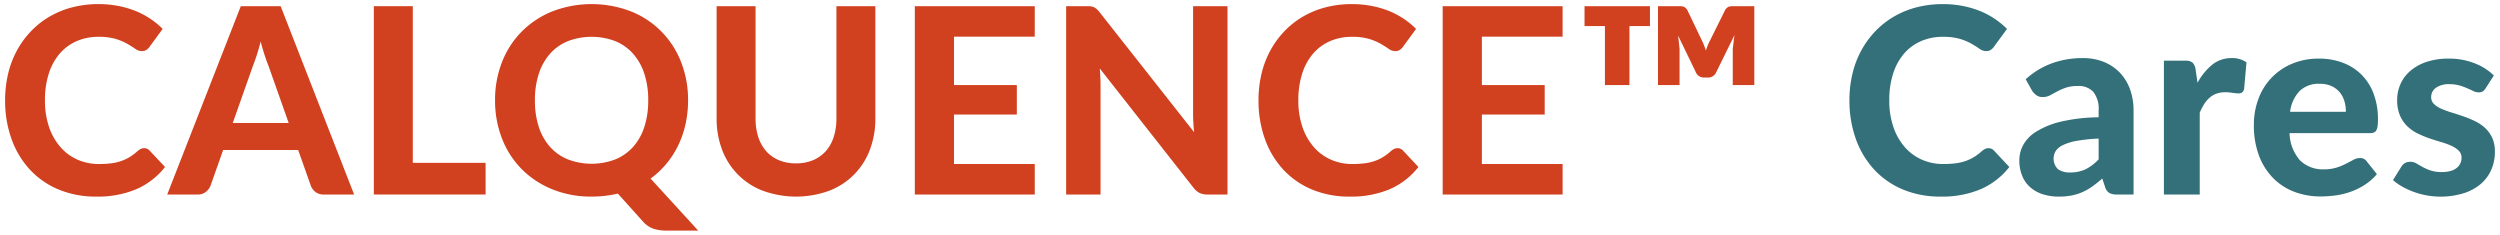 <svg id="Layer_1" data-name="Layer 1" xmlns="http://www.w3.org/2000/svg" width="490" height="46" viewBox="0 0 490 46">
  <g id="CALQUENCE_Cares" data-name="CALQUENCE Cares" style="isolation: isolate">
    <g style="isolation: isolate">
      <path d="M28.245,29.043a1.416,1.416,0,0,1,1.07.457L32.342,32.73a14.4,14.4,0,0,1-5.559,4.325,19.342,19.342,0,0,1-7.899,1.476A18.806,18.806,0,0,1,11.43,37.119a16.118,16.118,0,0,1-5.622-3.93A17.478,17.478,0,0,1,2.247,27.21,22.136,22.136,0,0,1,1,19.655a22.235,22.235,0,0,1,.599-5.228A18.326,18.326,0,0,1,3.341,9.861a17.567,17.567,0,0,1,2.76-3.765A16.632,16.632,0,0,1,9.751,3.234,17.542,17.542,0,0,1,14.19,1.428,20.335,20.335,0,0,1,19.317.805a20.058,20.058,0,0,1,3.854.356,18.676,18.676,0,0,1,3.396.991A15.714,15.714,0,0,1,29.48,3.691a16.24,16.24,0,0,1,2.404,1.973l-2.569,3.51a2.422,2.422,0,0,1-.585.585,1.643,1.643,0,0,1-.968.255A2.153,2.153,0,0,1,26.529,9.58q-.624-.432-1.527-.966a11.039,11.039,0,0,0-2.263-.966,11.592,11.592,0,0,0-3.448-.432,10.547,10.547,0,0,0-4.248.84,9.226,9.226,0,0,0-3.319,2.428,11.195,11.195,0,0,0-2.15,3.905,16.82,16.82,0,0,0-.763,5.267,15.793,15.793,0,0,0,.826,5.304,11.659,11.659,0,0,0,2.264,3.93,9.531,9.531,0,0,0,3.358,2.43,10.298,10.298,0,0,0,4.109.826,19.873,19.873,0,0,0,2.353-.127,9.795,9.795,0,0,0,1.959-.432,8.681,8.681,0,0,0,1.704-.789A10.424,10.424,0,0,0,27,29.577a3.069,3.069,0,0,1,.585-.381A1.456,1.456,0,0,1,28.245,29.043Z" fill="#d1401f"/>
      <path d="M69.407,38.124H63.479a2.608,2.608,0,0,1-1.616-.471,2.852,2.852,0,0,1-.928-1.209l-2.493-7.047H43.737l-2.493,7.047a2.895,2.895,0,0,1-.889,1.158,2.448,2.448,0,0,1-1.604.522H32.774L47.198,1.212h7.809ZM56.585,24.107,52.592,12.811q-.358-.889-.751-2.086t-.75-2.595q-.356,1.425-.75,2.633t-.75,2.098L45.621,24.107Z" fill="#d1401f"/>
      <path d="M95.176,31.917v6.207H73.273V1.212h7.632V31.917Z" fill="#d1401f"/>
      <path d="M136.846,45.195h-6.283a7.839,7.839,0,0,1-2.456-.355,4.863,4.863,0,0,1-1.996-1.323l-5.012-5.571a22.203,22.203,0,0,1-5.139.585,20.11,20.11,0,0,1-7.734-1.437,17.907,17.907,0,0,1-5.978-3.956,17.483,17.483,0,0,1-3.853-5.978,20.307,20.307,0,0,1-1.361-7.504,20.21,20.21,0,0,1,1.361-7.493A17.496,17.496,0,0,1,102.248,6.198a17.889,17.889,0,0,1,5.978-3.956,21.528,21.528,0,0,1,15.467,0,17.42,17.42,0,0,1,9.807,9.947,20.158,20.158,0,0,1,1.361,7.467,21.36,21.36,0,0,1-.497,4.668,19.066,19.066,0,0,1-1.437,4.171,17.535,17.535,0,0,1-2.315,3.6,16.731,16.731,0,0,1-3.103,2.901Zm-32.003-25.54a16.56,16.56,0,0,0,.764,5.227,10.891,10.891,0,0,0,2.2,3.905,9.502,9.502,0,0,0,3.498,2.454,13.111,13.111,0,0,0,9.299,0,9.535,9.535,0,0,0,3.484-2.454,10.893,10.893,0,0,0,2.201-3.905,16.596,16.596,0,0,0,.763-5.227,16.52,16.52,0,0,0-.763-5.203,11.047,11.047,0,0,0-2.201-3.918,9.478,9.478,0,0,0-3.484-2.467,13.111,13.111,0,0,0-9.299,0,9.447,9.447,0,0,0-3.498,2.467,11.044,11.044,0,0,0-2.2,3.918A16.485,16.485,0,0,0,104.843,19.655Z" fill="#d1401f"/>
      <path d="M156.027,32.019a8.484,8.484,0,0,0,3.333-.624,6.857,6.857,0,0,0,2.493-1.768,7.766,7.766,0,0,0,1.552-2.774,11.698,11.698,0,0,0,.534-3.663V1.212H171.57V23.191a17.061,17.061,0,0,1-1.081,6.17,13.698,13.698,0,0,1-7.976,8.026,18.98,18.98,0,0,1-12.987,0,13.674,13.674,0,0,1-7.988-8.026,17.063,17.063,0,0,1-1.081-6.17V1.212H148.09V23.191a11.698,11.698,0,0,0,.534,3.663,7.766,7.766,0,0,0,1.551,2.774,6.846,6.846,0,0,0,2.493,1.768A8.551,8.551,0,0,0,156.027,32.019Z" fill="#d1401f"/>
      <path d="M186.986,7.189v9.489h12.312v5.775H186.986v9.693H202.81v5.978H179.304V1.212H202.81V7.189Z" fill="#d1401f"/>
      <path d="M240.587,1.212V38.124h-3.944a3.437,3.437,0,0,1-1.5-.293,3.597,3.597,0,0,1-1.195-1.004L215.555,13.422q.075.891.114,1.755.037.865.037,1.602V38.124h-6.741V1.212h4.02a7.832,7.832,0,0,1,.827.037,1.85,1.85,0,0,1,.622.179,2.394,2.394,0,0,1,.534.369,5.04,5.04,0,0,1,.56.61l18.519,23.506q-.101-.967-.151-1.871-.052-.902-.051-1.717V1.212Z" fill="#d1401f"/>
      <path d="M273.911,29.043a1.416,1.416,0,0,1,1.07.457l3.027,3.231a14.401,14.401,0,0,1-5.559,4.325,19.341,19.341,0,0,1-7.899,1.476,18.806,18.806,0,0,1-7.454-1.412,16.12,16.12,0,0,1-5.622-3.93,17.479,17.479,0,0,1-3.561-5.979,22.134,22.134,0,0,1-1.247-7.555,22.235,22.235,0,0,1,.599-5.228,18.33,18.33,0,0,1,1.743-4.566,17.571,17.571,0,0,1,2.76-3.765,16.634,16.634,0,0,1,3.649-2.862,17.543,17.543,0,0,1,4.44-1.806,20.333,20.333,0,0,1,5.126-.624,20.058,20.058,0,0,1,3.854.356,18.671,18.671,0,0,1,3.396.991,15.714,15.714,0,0,1,2.913,1.539,16.235,16.235,0,0,1,2.404,1.973l-2.569,3.51a2.423,2.423,0,0,1-.585.585,1.644,1.644,0,0,1-.968.255,2.152,2.152,0,0,1-1.233-.433q-.624-.432-1.527-.966a11.044,11.044,0,0,0-2.263-.966,11.593,11.593,0,0,0-3.448-.432,10.546,10.546,0,0,0-4.248.84,9.227,9.227,0,0,0-3.319,2.428,11.195,11.195,0,0,0-2.15,3.905,16.817,16.817,0,0,0-.763,5.267,15.793,15.793,0,0,0,.826,5.304,11.659,11.659,0,0,0,2.264,3.93,9.532,9.532,0,0,0,3.357,2.43,10.299,10.299,0,0,0,4.109.826,19.872,19.872,0,0,0,2.353-.127,9.798,9.798,0,0,0,1.959-.432,8.683,8.683,0,0,0,1.704-.789,10.42,10.42,0,0,0,1.616-1.221,3.072,3.072,0,0,1,.585-.381A1.456,1.456,0,0,1,273.911,29.043Z" fill="#d1401f"/>
      <path d="M290.448,7.189v9.489H302.76v5.775H290.448v9.693h15.823v5.978H282.765V1.212h23.505V7.189Z" fill="#d1401f"/>
      <path d="M310.57,1.212h12.822V5.104h-4.02V16.678h-4.808V5.104H310.57Zm33.275,0V16.678h-4.223V9.556l.33-2.671-3.587,7.3a1.719,1.719,0,0,1-1.653,1.018h-.687a1.879,1.879,0,0,1-.966-.255,1.623,1.623,0,0,1-.661-.764l-3.486-7.2.28,2.57v7.123h-4.223V1.212H329.14a2.518,2.518,0,0,1,.891.114,1.889,1.889,0,0,1,.661.598l2.901,6.054a14.211,14.211,0,0,1,.763,1.934c.102-.323.217-.645.344-.968a9.987,9.987,0,0,1,.445-.966l3.002-6.054a1.65,1.65,0,0,1,.661-.598,2.647,2.647,0,0,1,.891-.114Z" fill="#d1401f"/>
    </g>
    <g style="isolation: isolate">
      <path d="M389.735,29.043a1.416,1.416,0,0,1,1.069.457l3.027,3.231a14.4,14.4,0,0,1-5.559,4.325,19.333,19.333,0,0,1-7.899,1.476,18.795,18.795,0,0,1-7.453-1.412,16.109,16.109,0,0,1-5.622-3.93,17.462,17.462,0,0,1-3.562-5.979,22.136,22.136,0,0,1-1.247-7.555,22.235,22.235,0,0,1,.599-5.228,18.33,18.33,0,0,1,1.743-4.566,17.614,17.614,0,0,1,2.76-3.765,16.672,16.672,0,0,1,3.651-2.862,17.525,17.525,0,0,1,4.439-1.806,20.324,20.324,0,0,1,5.125-.624,20.058,20.058,0,0,1,3.854.356,18.671,18.671,0,0,1,3.396.991,15.673,15.673,0,0,1,2.913,1.539,16.314,16.314,0,0,1,2.405,1.973l-2.57,3.51a2.423,2.423,0,0,1-.585.585,1.64,1.64,0,0,1-.966.255,2.153,2.153,0,0,1-1.235-.433q-.622-.432-1.525-.966a11.086,11.086,0,0,0-2.264-.966,11.59,11.59,0,0,0-3.447-.432,10.538,10.538,0,0,0-4.248.84,9.221,9.221,0,0,0-3.32,2.428,11.193,11.193,0,0,0-2.15,3.905,16.817,16.817,0,0,0-.763,5.267,15.79,15.79,0,0,0,.827,5.304,11.635,11.635,0,0,0,2.263,3.93,9.535,9.535,0,0,0,3.359,2.43,10.289,10.289,0,0,0,4.108.826,19.894,19.894,0,0,0,2.354-.127,9.784,9.784,0,0,0,1.958-.432,8.683,8.683,0,0,0,1.704-.789,10.42,10.42,0,0,0,1.616-1.221,3.11,3.11,0,0,1,.585-.381A1.46,1.46,0,0,1,389.735,29.043Z" fill="#337079"/>
      <path d="M397.036,15.534a15.674,15.674,0,0,1,5.113-3.116,17.393,17.393,0,0,1,6.056-1.03,10.852,10.852,0,0,1,4.185.763,8.945,8.945,0,0,1,3.129,2.124,9.315,9.315,0,0,1,1.971,3.243,11.966,11.966,0,0,1,.687,4.121V38.124H414.97a3.275,3.275,0,0,1-1.513-.279,2.066,2.066,0,0,1-.852-1.17l-.559-1.679q-.993.864-1.922,1.527a11.255,11.255,0,0,1-1.92,1.107,10.051,10.051,0,0,1-2.124.673,12.804,12.804,0,0,1-2.531.23,10.249,10.249,0,0,1-3.154-.458,6.844,6.844,0,0,1-2.456-1.361,5.997,5.997,0,0,1-1.59-2.251,8.031,8.031,0,0,1-.56-3.104,6.342,6.342,0,0,1,.738-2.899,7.133,7.133,0,0,1,2.531-2.633,16.085,16.085,0,0,1,4.782-1.959,33.51,33.51,0,0,1,7.493-.878V21.639a5.301,5.301,0,0,0-1.043-3.625,3.829,3.829,0,0,0-3.001-1.158,7.307,7.307,0,0,0-2.417.343,12.04,12.04,0,0,0-1.692.738q-.725.395-1.361.738a3.06,3.06,0,0,1-1.476.344,2.005,2.005,0,0,1-1.232-.369,3.367,3.367,0,0,1-.827-.878Zm14.297,11.625a32.777,32.777,0,0,0-4.273.446,10.281,10.281,0,0,0-2.71.826,3.533,3.533,0,0,0-1.423,1.158,2.918,2.918,0,0,0,.432,3.574,3.894,3.894,0,0,0,2.377.636,6.912,6.912,0,0,0,3.041-.622,9.206,9.206,0,0,0,2.556-1.946Z" fill="#337079"/>
      <path d="M430.718,16.221a11.715,11.715,0,0,1,2.874-3.536,5.944,5.944,0,0,1,3.816-1.297,4.705,4.705,0,0,1,2.899.839l-.457,5.19a1.166,1.166,0,0,1-.395.699,1.22,1.22,0,0,1-.726.191,8.613,8.613,0,0,1-1.17-.114,9.534,9.534,0,0,0-1.423-.114,4.886,4.886,0,0,0-1.717.28,4.295,4.295,0,0,0-1.337.789,5.696,5.696,0,0,0-1.056,1.246,12.022,12.022,0,0,0-.877,1.679V38.124h-7.022V11.896h4.148a2.183,2.183,0,0,1,1.476.381,2.417,2.417,0,0,1,.584,1.323Z" fill="#337079"/>
      <path d="M448.754,26.091a8.293,8.293,0,0,0,2.099,5.393,6.37,6.37,0,0,0,4.617,1.704,8.098,8.098,0,0,0,2.506-.344,12.081,12.081,0,0,0,1.858-.763q.801-.419,1.448-.763a2.728,2.728,0,0,1,1.286-.344,1.5,1.5,0,0,1,1.272.611l2.036,2.544a11.12,11.12,0,0,1-2.468,2.149,13.285,13.285,0,0,1-2.799,1.349,15.023,15.023,0,0,1-2.925.687,22.322,22.322,0,0,1-2.849.19,14.314,14.314,0,0,1-5.126-.903,11.624,11.624,0,0,1-4.146-2.671,12.515,12.515,0,0,1-2.785-4.388,16.735,16.735,0,0,1-1.019-6.08,14.371,14.371,0,0,1,.878-5.037,11.823,11.823,0,0,1,6.55-6.906,13.258,13.258,0,0,1,5.344-1.031,13.03,13.03,0,0,1,4.642.802,10.299,10.299,0,0,1,3.663,2.326,10.486,10.486,0,0,1,2.391,3.753,14.134,14.134,0,0,1,.852,5.075,9.229,9.229,0,0,1-.076,1.298,2.319,2.319,0,0,1-.255.814.927.927,0,0,1-.483.42,2.297,2.297,0,0,1-.789.114Zm11.04-4.172a7.334,7.334,0,0,0-.292-2.086,4.864,4.864,0,0,0-.928-1.755,4.513,4.513,0,0,0-1.602-1.209,5.509,5.509,0,0,0-2.315-.445,5.328,5.328,0,0,0-3.943,1.423,7.226,7.226,0,0,0-1.858,4.071Z" fill="#337079"/>
      <path d="M487.194,17.289a2.085,2.085,0,0,1-.574.624,1.454,1.454,0,0,1-.8.19,2.404,2.404,0,0,1-1.043-.255q-.535-.254-1.196-.547a12.687,12.687,0,0,0-1.514-.546,6.879,6.879,0,0,0-1.97-.255,4.361,4.361,0,0,0-2.646.699,2.189,2.189,0,0,0-.942,1.845,1.796,1.796,0,0,0,.534,1.323,4.672,4.672,0,0,0,1.411.928,17.12,17.12,0,0,0,1.997.738q1.12.345,2.303.751a22.012,22.012,0,0,1,2.302.94,8.116,8.116,0,0,1,1.997,1.337,6.156,6.156,0,0,1,1.412,1.933A6.384,6.384,0,0,1,489,29.729a8.756,8.756,0,0,1-.701,3.523,7.715,7.715,0,0,1-2.047,2.786,9.678,9.678,0,0,1-3.359,1.831,15.436,15.436,0,0,1-9.819-.267,15.857,15.857,0,0,1-2.238-1.03,10.056,10.056,0,0,1-1.807-1.272l1.63-2.621a2.095,2.095,0,0,1,.698-.712,2.073,2.073,0,0,1,1.082-.255,2.244,2.244,0,0,1,1.17.318c.356.212.754.441,1.196.687a10.101,10.101,0,0,0,1.564.687,6.843,6.843,0,0,0,2.252.318,5.957,5.957,0,0,0,1.755-.229,3.324,3.324,0,0,0,1.196-.624,2.5,2.5,0,0,0,.673-.891,2.553,2.553,0,0,0,.216-1.03,1.915,1.915,0,0,0-.546-1.412,4.951,4.951,0,0,0-1.425-.954,14.341,14.341,0,0,0-2.022-.738q-1.146-.33-2.328-.738a19.55,19.55,0,0,1-2.315-.966,7.852,7.852,0,0,1-2.01-1.412,6.555,6.555,0,0,1-1.425-2.098,7.509,7.509,0,0,1-.547-3.027,7.662,7.662,0,0,1,.636-3.092,7.269,7.269,0,0,1,1.908-2.581,9.418,9.418,0,0,1,3.167-1.781,13.295,13.295,0,0,1,4.387-.662,13.572,13.572,0,0,1,5.088.917,11.018,11.018,0,0,1,3.766,2.391Z" fill="#337079"/>
    </g>
  </g>
</svg>
